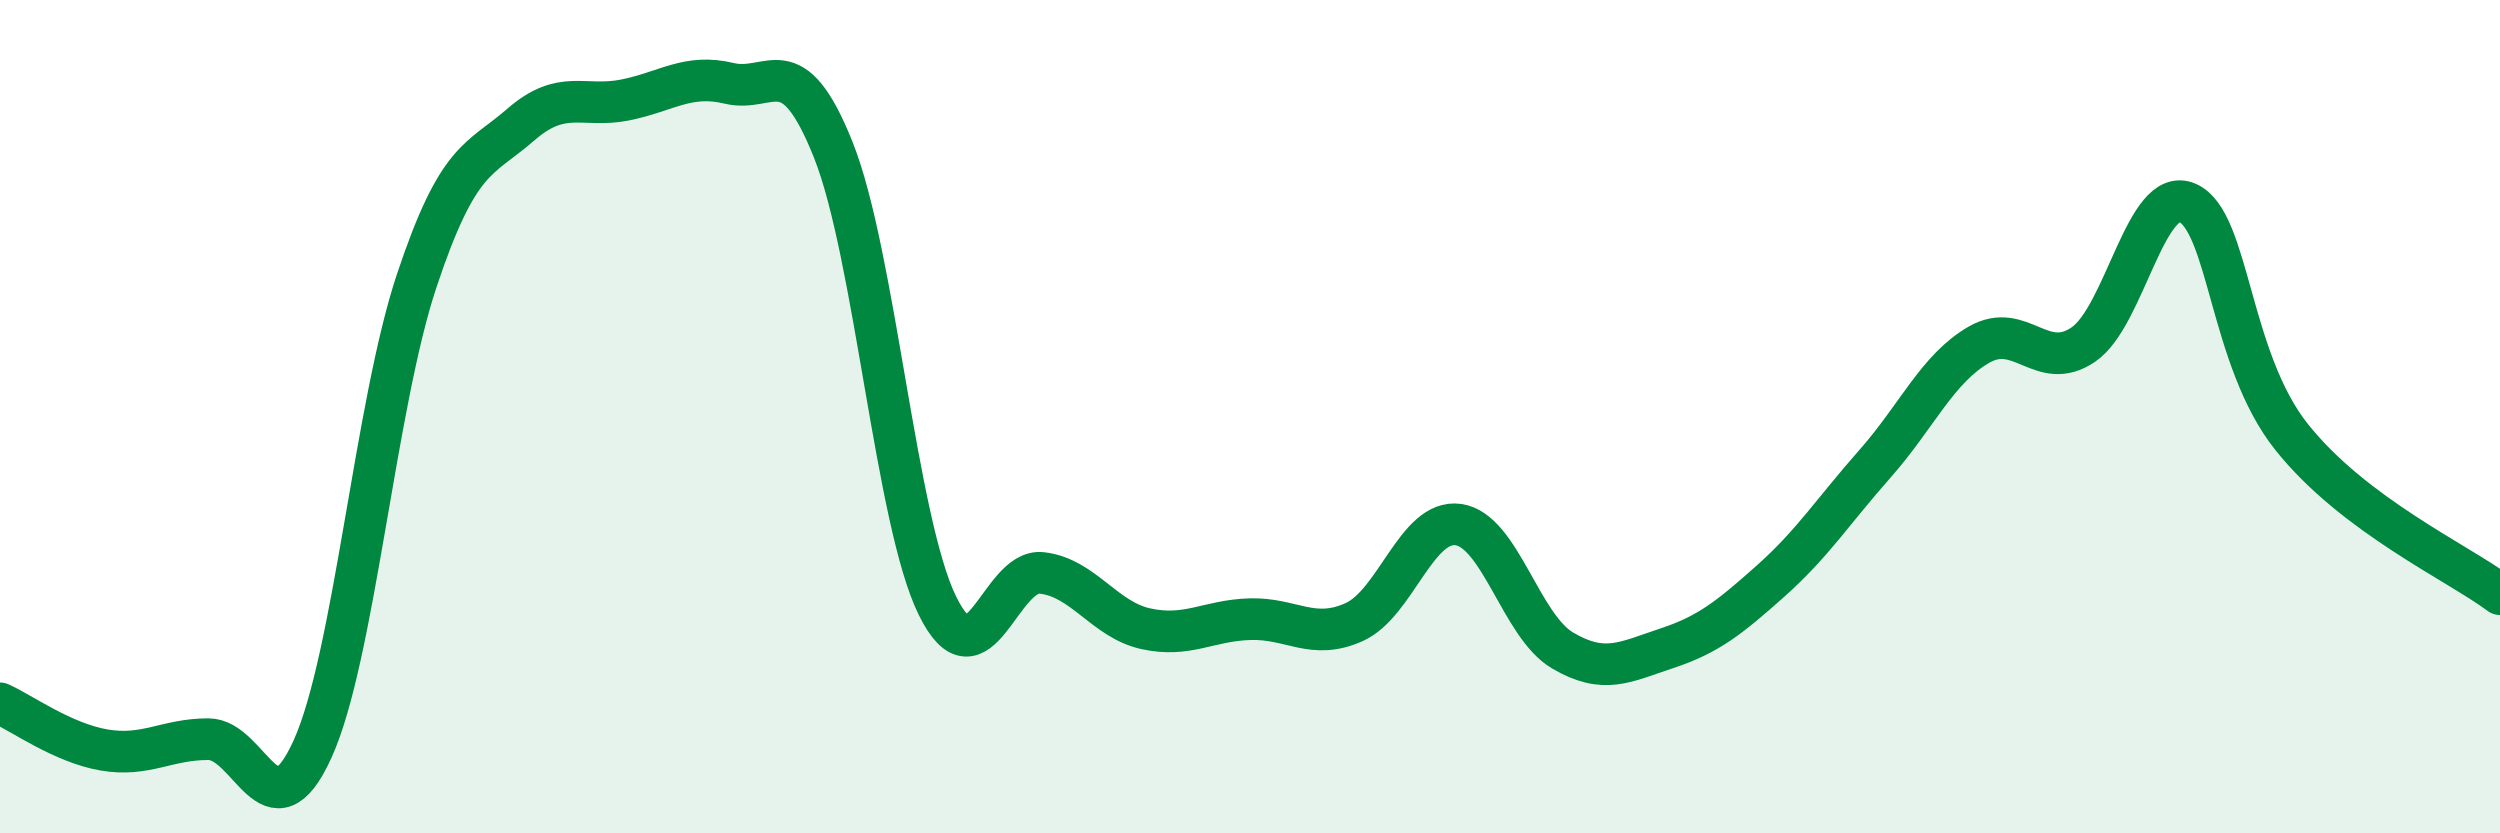 
    <svg width="60" height="20" viewBox="0 0 60 20" xmlns="http://www.w3.org/2000/svg">
      <path
        d="M 0,16.88 C 0.5,17.1 1.5,17.83 2.5,18 C 3.5,18.17 4,17.74 5,17.74 C 6,17.74 6.5,20.18 7.5,17.98 C 8.5,15.78 9,9.74 10,6.74 C 11,3.74 11.5,3.86 12.5,2.99 C 13.5,2.12 14,2.6 15,2.4 C 16,2.2 16.5,1.76 17.5,2 C 18.5,2.24 19,1.09 20,3.6 C 21,6.11 21.5,12.51 22.5,14.54 C 23.5,16.57 24,13.64 25,13.75 C 26,13.86 26.5,14.87 27.5,15.09 C 28.5,15.31 29,14.89 30,14.86 C 31,14.83 31.5,15.38 32.5,14.93 C 33.5,14.48 34,12.45 35,12.59 C 36,12.73 36.5,15.02 37.5,15.61 C 38.5,16.2 39,15.89 40,15.56 C 41,15.23 41.5,14.83 42.5,13.94 C 43.5,13.05 44,12.26 45,11.13 C 46,10 46.5,8.84 47.5,8.27 C 48.5,7.7 49,8.95 50,8.27 C 51,7.59 51.5,4.43 52.5,4.87 C 53.5,5.31 53.5,8.61 55,10.49 C 56.5,12.37 59,13.51 60,14.26L60 20L0 20Z"
        fill="#008740"
        opacity="0.1"
        stroke-linecap="round"
        stroke-linejoin="round"
      />
      <path
        d="M 0,16.88 C 0.5,17.1 1.5,17.83 2.5,18 C 3.5,18.17 4,17.74 5,17.74 C 6,17.74 6.5,20.18 7.5,17.98 C 8.5,15.78 9,9.74 10,6.74 C 11,3.74 11.5,3.86 12.5,2.99 C 13.5,2.12 14,2.6 15,2.4 C 16,2.2 16.5,1.76 17.5,2 C 18.5,2.24 19,1.09 20,3.6 C 21,6.11 21.5,12.51 22.5,14.54 C 23.5,16.57 24,13.64 25,13.75 C 26,13.86 26.5,14.87 27.5,15.09 C 28.5,15.31 29,14.89 30,14.86 C 31,14.83 31.5,15.38 32.5,14.93 C 33.5,14.48 34,12.45 35,12.59 C 36,12.73 36.5,15.02 37.5,15.61 C 38.5,16.2 39,15.89 40,15.56 C 41,15.23 41.5,14.83 42.5,13.94 C 43.5,13.05 44,12.26 45,11.13 C 46,10 46.5,8.84 47.5,8.27 C 48.5,7.7 49,8.95 50,8.27 C 51,7.59 51.5,4.43 52.5,4.87 C 53.5,5.31 53.5,8.61 55,10.49 C 56.5,12.37 59,13.51 60,14.26"
        stroke="#008740"
        stroke-width="1"
        fill="none"
        stroke-linecap="round"
        stroke-linejoin="round"
      />
    </svg>
  